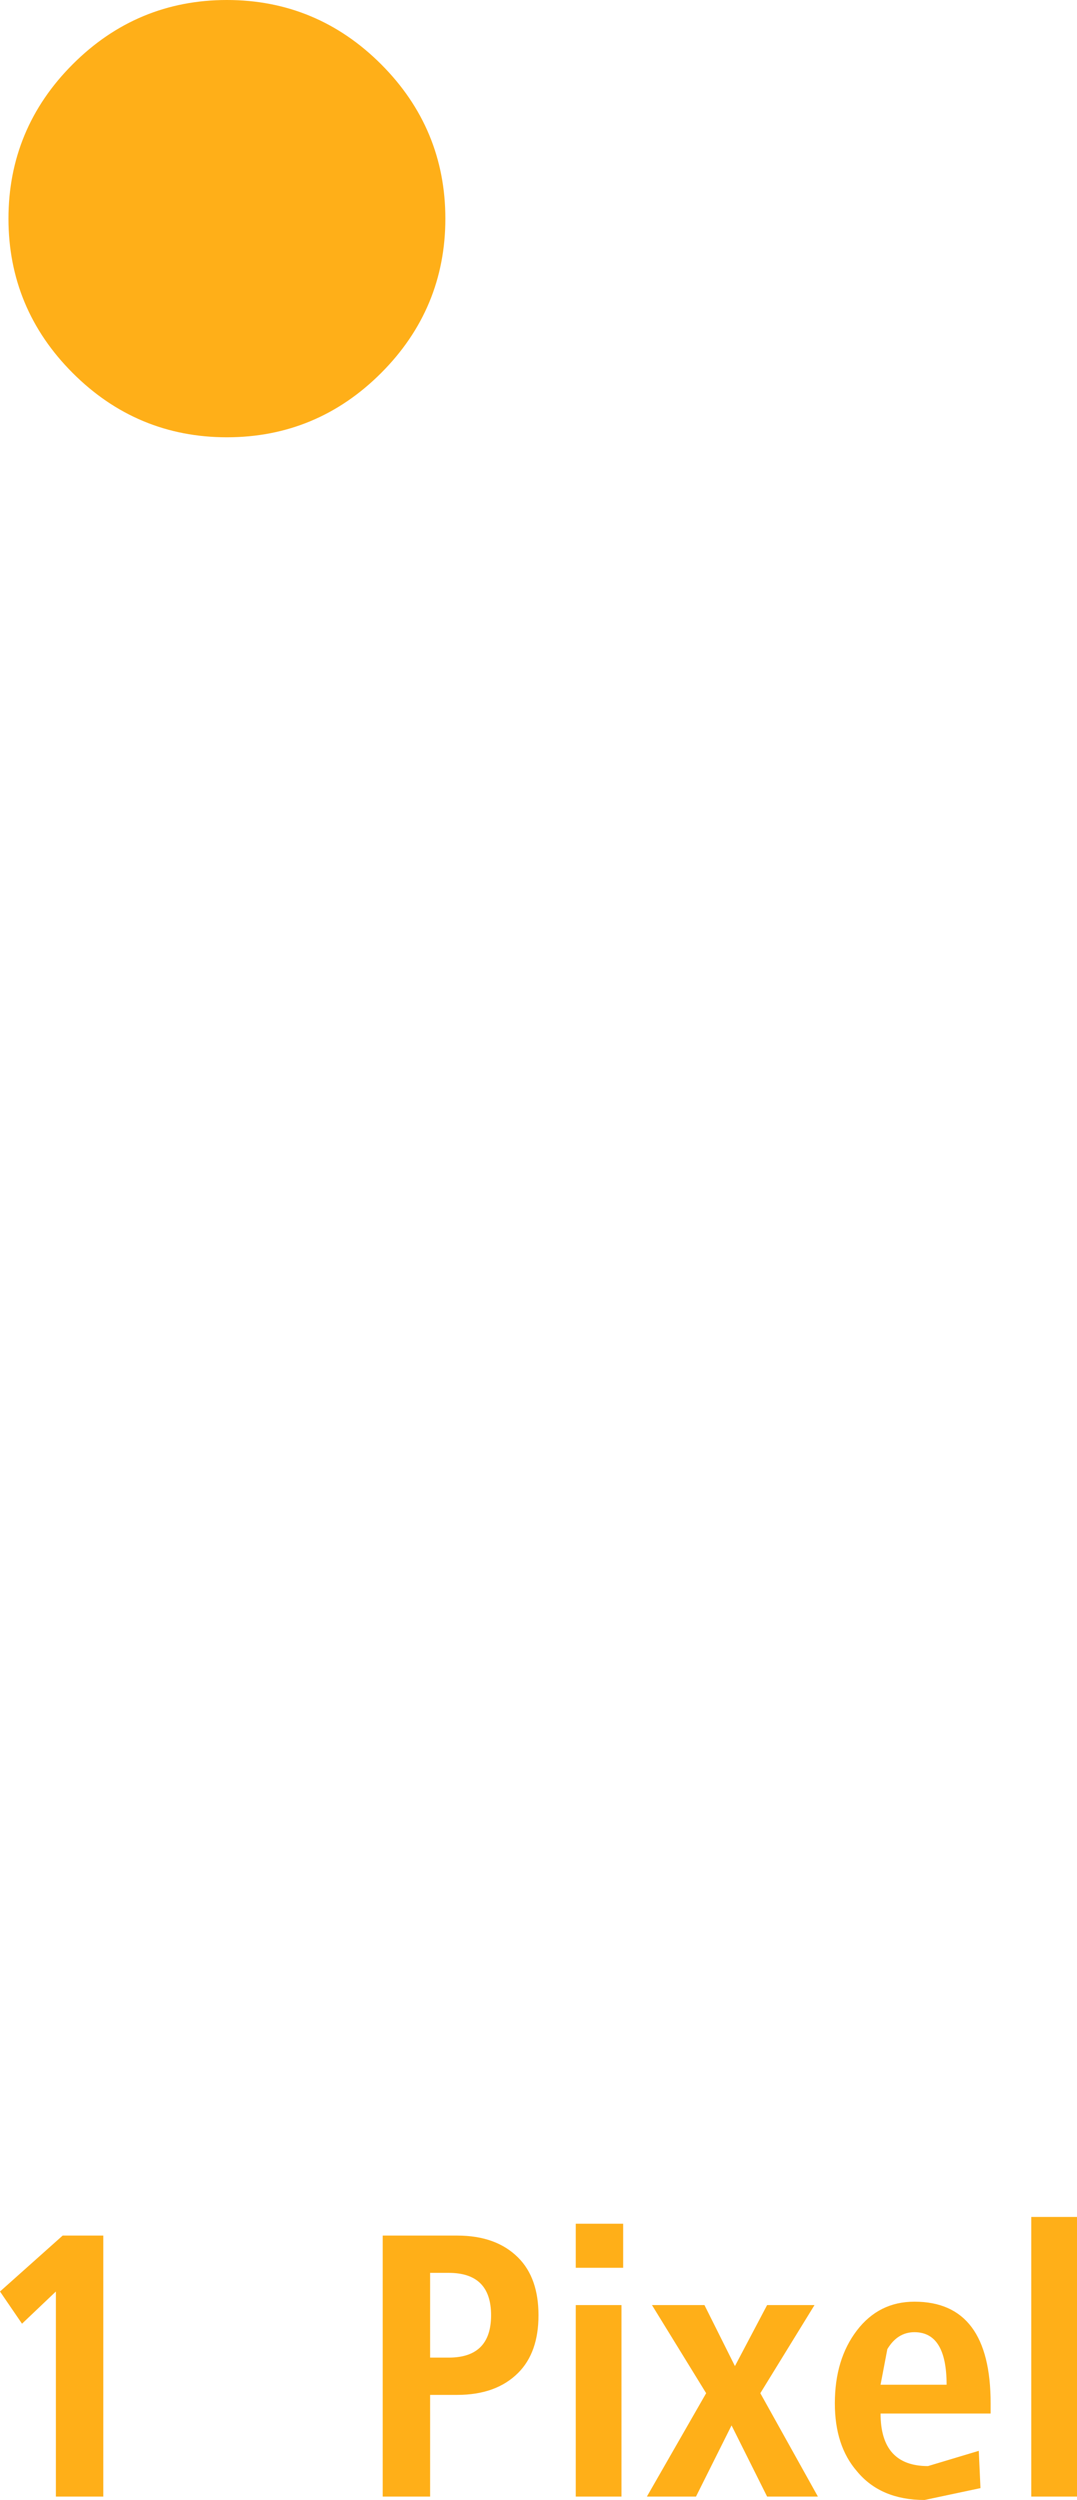 <?xml version="1.0" encoding="UTF-8" standalone="no"?>
<svg xmlns:xlink="http://www.w3.org/1999/xlink" height="73.75px" width="31.8px" xmlns="http://www.w3.org/2000/svg">
  <g transform="matrix(1.0, 0.0, 0.0, 1.0, 15.9, 35.8)">
    <path d="M-9.2 -35.3 Q-6.75 -35.3 -5.0 -33.55 -3.25 -31.8 -3.25 -29.35 -3.25 -26.9 -5.0 -25.15 -6.75 -23.4 -9.2 -23.4 -11.65 -23.4 -13.4 -25.15 -15.15 -26.9 -15.15 -29.35 -15.15 -31.8 -13.4 -33.55 -11.65 -35.3 -9.2 -35.3 M3.35 32.2 L4.9 32.2 5.8 34.0 6.75 32.2 8.15 32.2 6.55 34.8 8.25 37.85 6.75 37.85 5.7 35.75 4.65 37.85 3.2 37.85 4.95 34.8 3.35 32.2 M1.1 32.2 L2.45 32.2 2.45 37.85 1.1 37.85 1.1 32.2 M1.1 29.8 L2.5 29.8 2.5 31.1 1.1 31.1 1.1 29.8 M12.05 34.55 Q12.05 33.0 11.1 33.0 10.6 33.0 10.3 33.5 L10.1 34.55 12.05 34.55 M11.5 36.95 L13.0 36.5 13.05 37.6 11.4 37.95 Q10.1 37.95 9.4 37.1 8.75 36.35 8.75 35.1 8.75 33.8 9.4 32.95 10.05 32.1 11.1 32.1 13.35 32.1 13.35 35.1 L13.35 35.4 10.1 35.4 Q10.1 36.95 11.5 36.95 M14.55 29.6 L15.9 29.6 15.9 37.85 14.55 37.85 14.55 29.6 M-14.05 30.15 L-12.85 30.15 -12.85 37.85 -14.25 37.85 -14.25 31.8 -15.25 32.75 -15.9 31.8 -14.05 30.15 M-3.2 31.25 L-3.2 33.75 -2.65 33.75 Q-1.4 33.75 -1.4 32.5 -1.4 31.25 -2.65 31.25 L-3.2 31.25 M-4.6 30.15 L-2.4 30.15 Q-1.25 30.15 -0.6 30.8 0.0 31.4 0.0 32.5 0.0 33.6 -0.6 34.2 -1.25 34.85 -2.4 34.85 L-3.2 34.85 -3.2 37.85 -4.6 37.85 -4.6 30.15" fill="#ffaf18" fill-rule="evenodd" stroke="none"/>
    <path d="M-9.2 -35.3 Q-6.75 -35.3 -5.0 -33.55 -3.25 -31.8 -3.25 -29.35 -3.25 -26.9 -5.0 -25.15 -6.75 -23.4 -9.2 -23.4 -11.65 -23.4 -13.4 -25.15 -15.15 -26.9 -15.15 -29.35 -15.15 -31.8 -13.4 -33.55 -11.65 -35.3 -9.2 -35.3 Z" fill="none" stroke="#ffaf18" stroke-linecap="round" stroke-linejoin="round" stroke-width="1.0"/>
  </g>
</svg>
